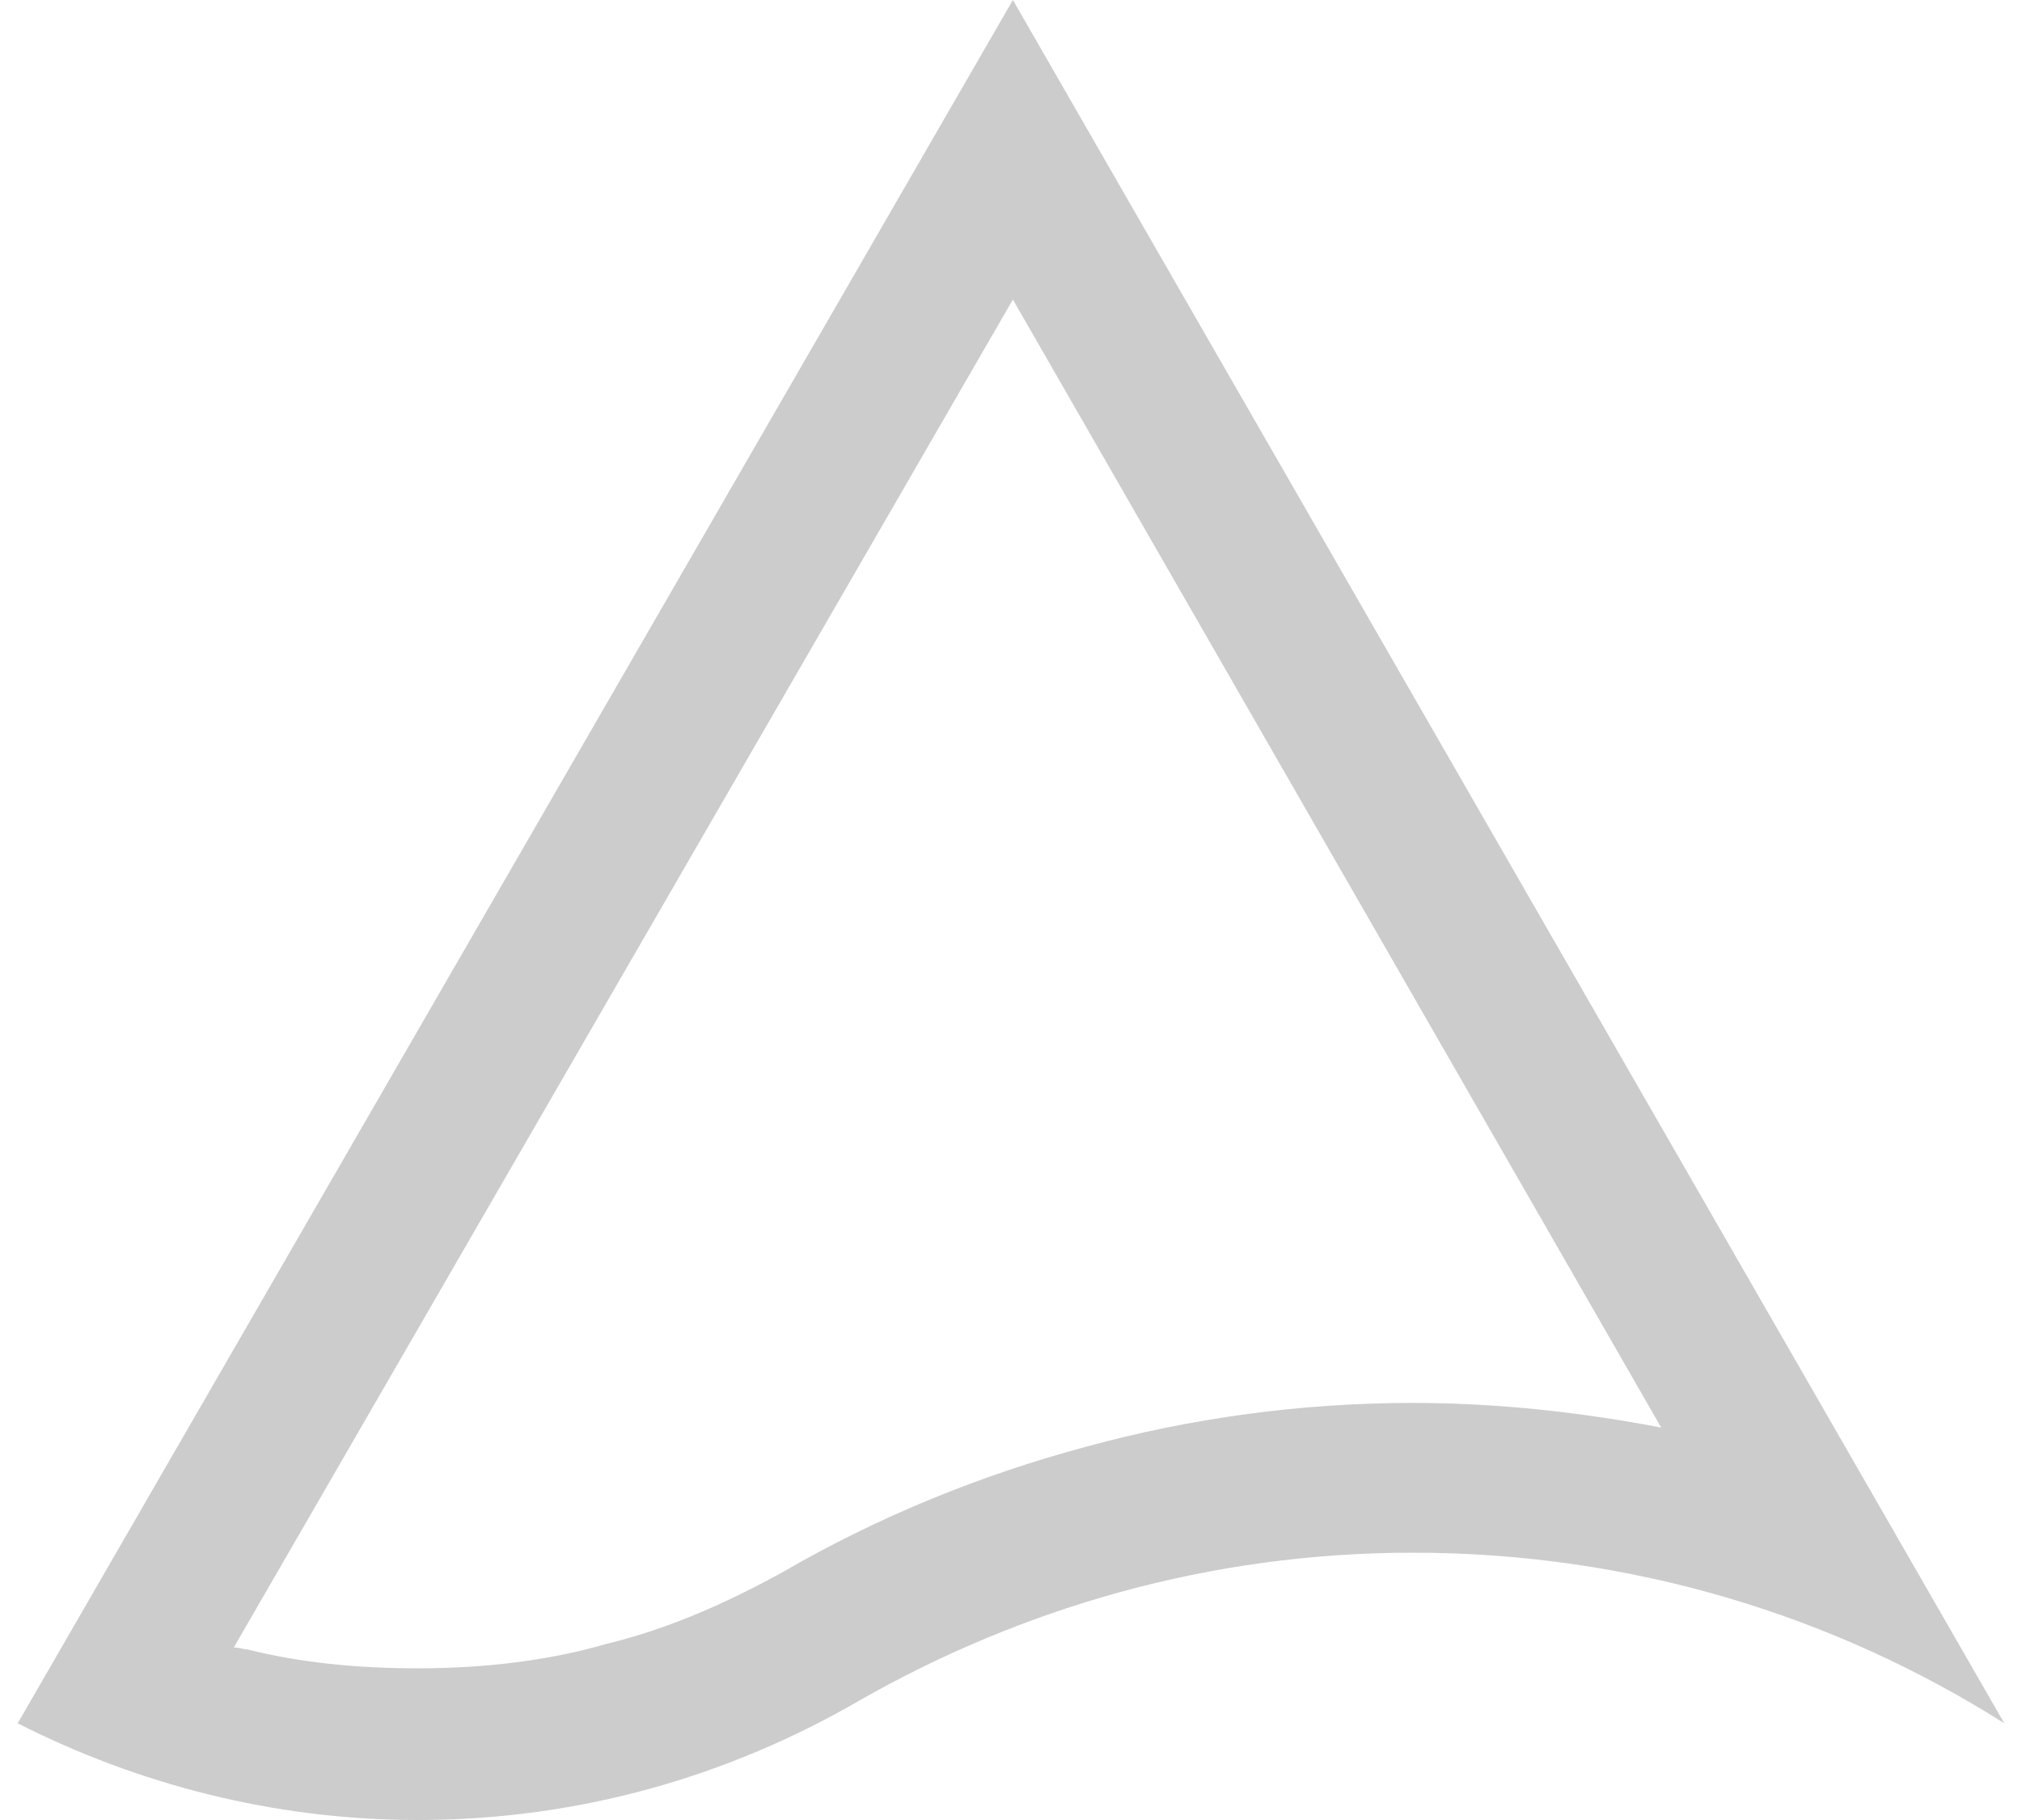 <?xml version="1.0" encoding="UTF-8"?>
<!DOCTYPE svg PUBLIC "-//W3C//DTD SVG 1.1//EN" "http://www.w3.org/Graphics/SVG/1.1/DTD/svg11.dtd">
<!-- Creator: CorelDRAW 2019 (64 Bit) -->
<svg xmlns="http://www.w3.org/2000/svg" xml:space="preserve" width="40px" height="36px" version="1.1" style="shape-rendering:geometricPrecision; text-rendering:geometricPrecision; image-rendering:optimizeQuality; fill-rule:evenodd; clip-rule:evenodd"
viewBox="0 0 1.048 0.96"
 xmlns:xlink="http://www.w3.org/1999/xlink">
 <defs>
  <style type="text/css">
   <![CDATA[
    .fil0 {fill:#CCCCCC;fill-rule:nonzero}
   ]]>
  </style>
 </defs>
 <g id="Camada_x0020_1">
  <path class="fil0" d="M0.525 0l0.523 0.909c-0.09,-0.057 -0.197,-0.09 -0.312,-0.09 -0.107,0 -0.206,0.029 -0.292,0.078 -0.069,0.04 -0.148,0.063 -0.233,0.063 -0.076,0 -0.148,-0.019 -0.211,-0.051l0.525 -0.909zm0.342 0.753l-0.342 -0.595 -0.411 0.711c0.003,0 0.005,0.001 0.007,0.001 0.028,0.007 0.058,0.01 0.09,0.01 0.035,0 0.069,-0.004 0.1,-0.013 0.033,-0.008 0.064,-0.022 0.093,-0.038l0 0c0.05,-0.029 0.104,-0.051 0.16,-0.066 0.055,-0.015 0.113,-0.023 0.172,-0.023 0.045,0 0.089,0.005 0.131,0.013z"/>
 </g>
</svg>
